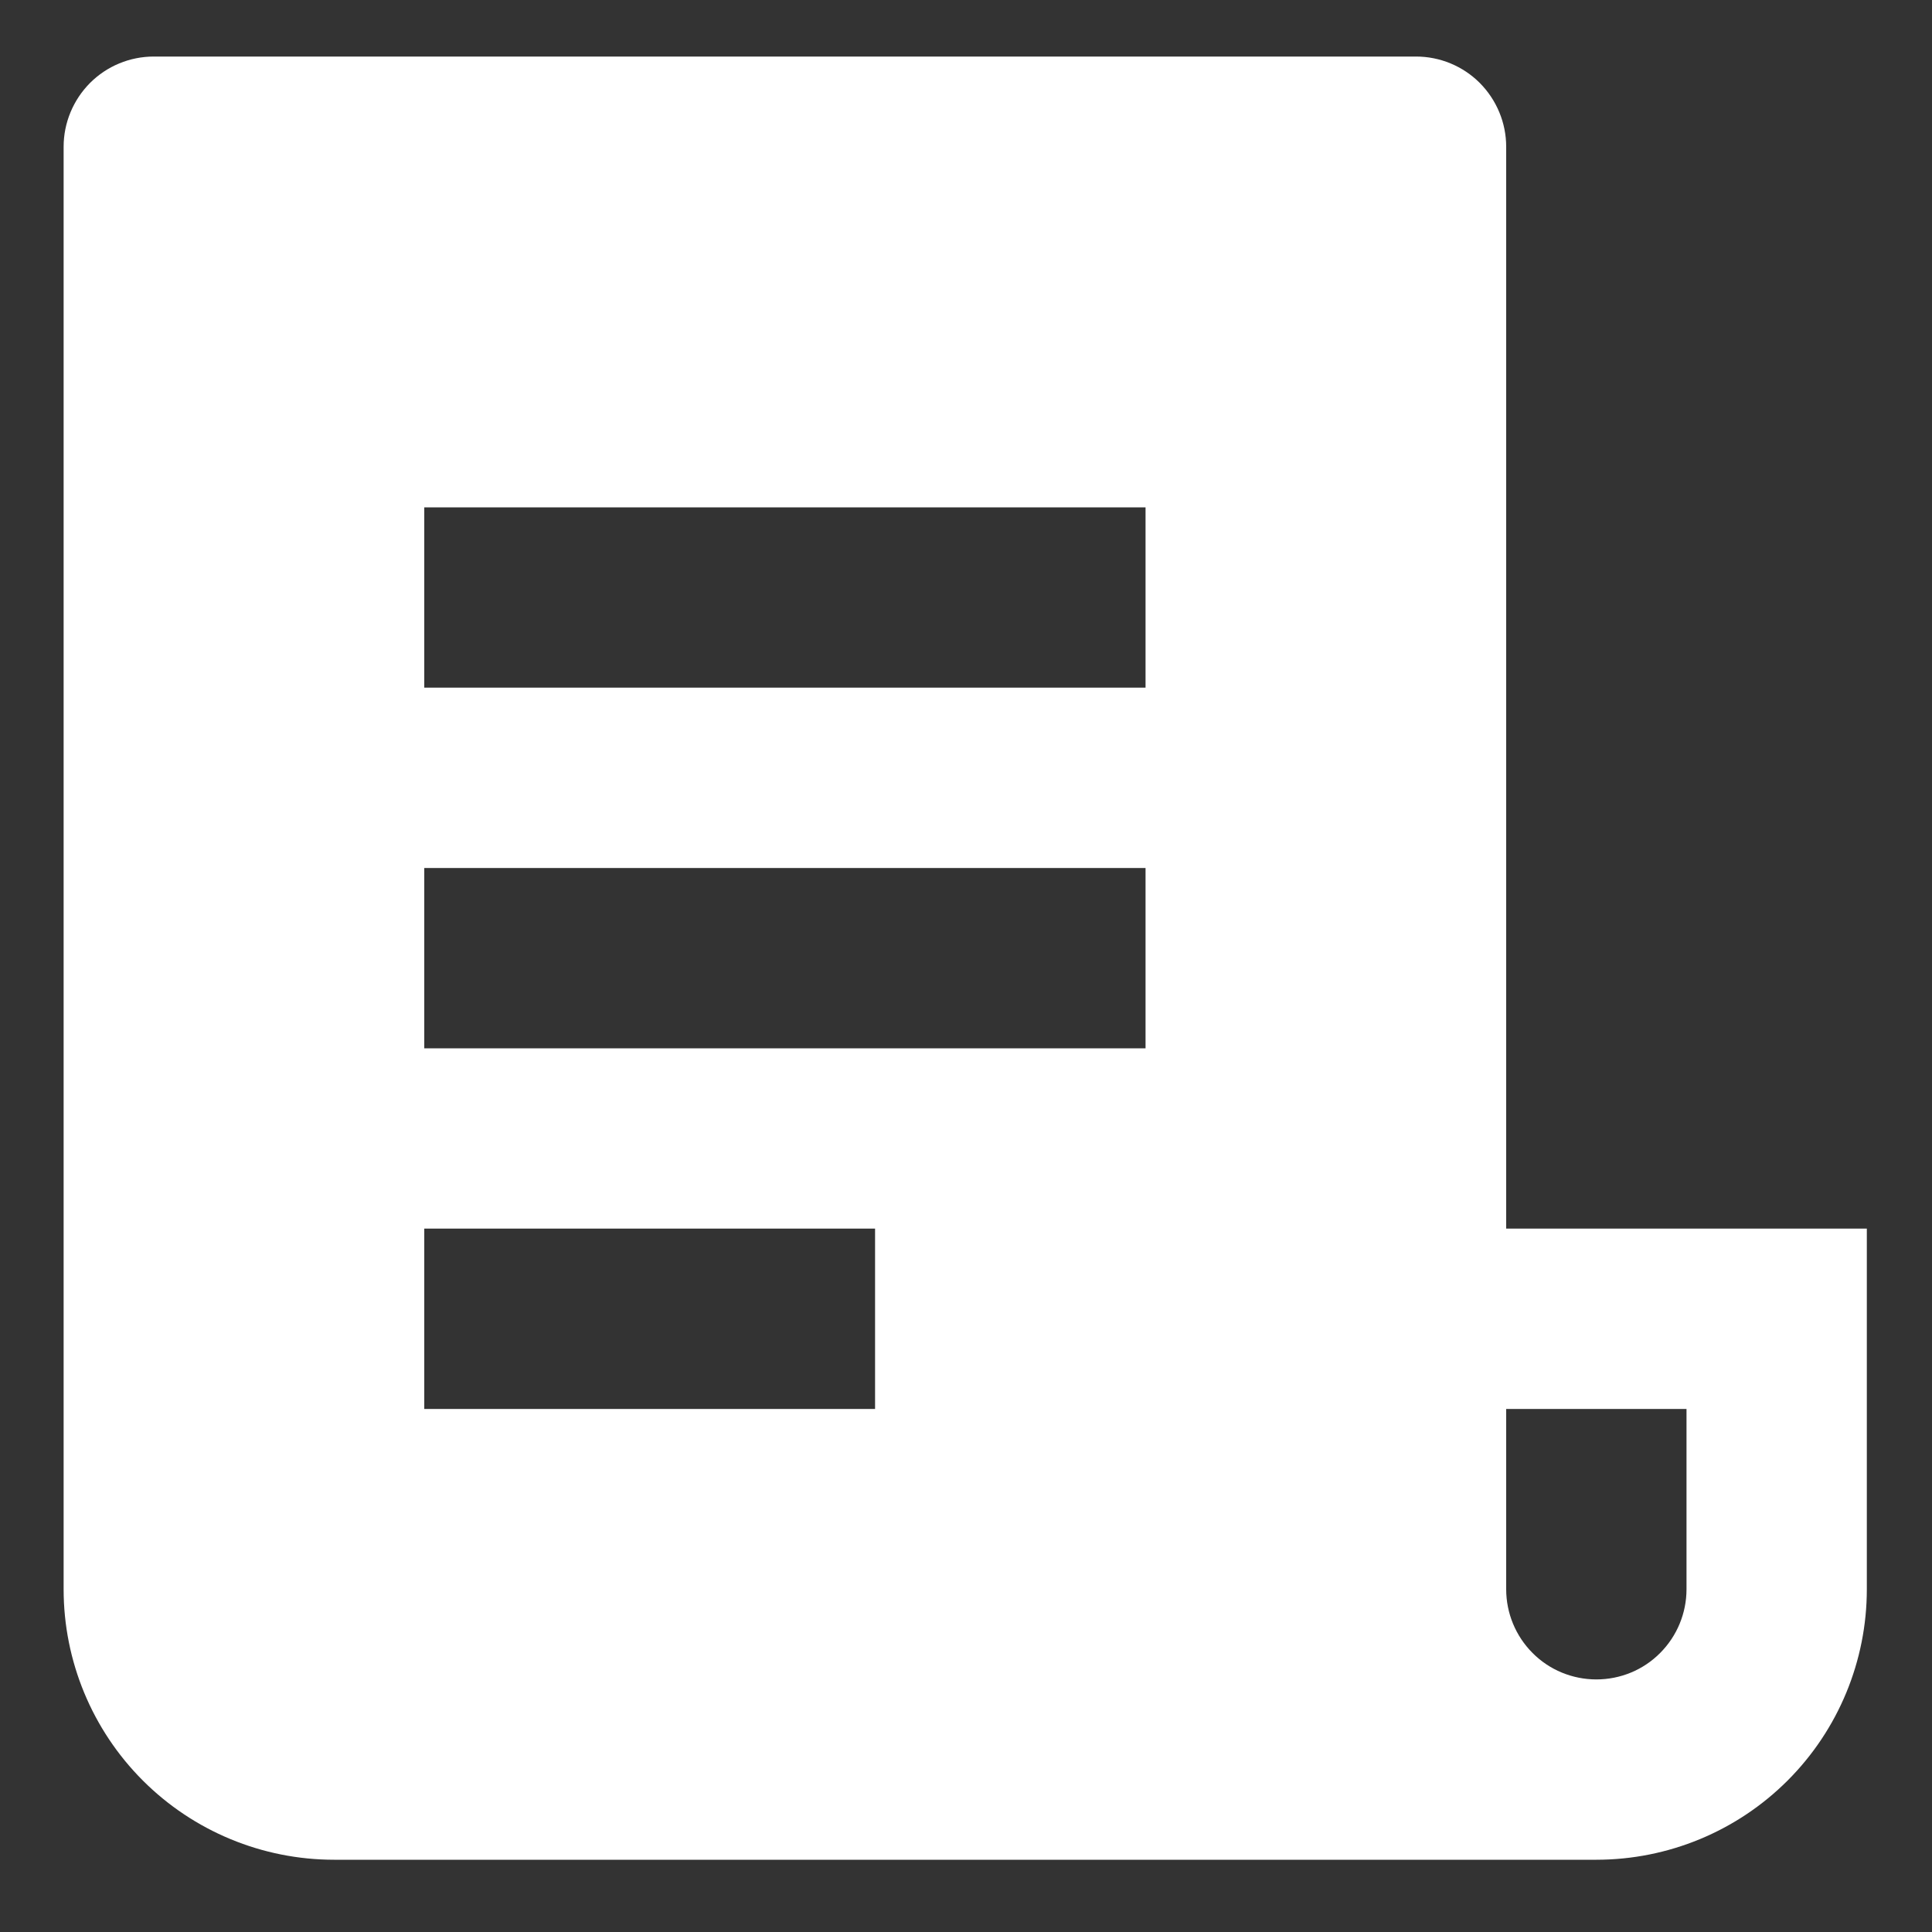 <?xml version="1.0" encoding="UTF-8"?> <svg xmlns="http://www.w3.org/2000/svg" width="15" height="15" viewBox="0 0 15 15" fill="none"><rect x="0" y="0" width="15" height="15" fill="#333333" stroke="none"/><path d="M12.394 14.439H2.594C2.037 14.439 1.503 14.218 1.109 13.824C0.715 13.43 0.494 12.896 0.494 12.339V1.139C0.494 0.954 0.568 0.776 0.699 0.644C0.83 0.513 1.008 0.439 1.194 0.439H10.994C11.18 0.439 11.358 0.513 11.489 0.644C11.62 0.776 11.694 0.954 11.694 1.139V9.539H14.494V12.339C14.494 12.896 14.273 13.43 13.879 13.824C13.485 14.218 12.951 14.439 12.394 14.439ZM11.694 10.939V12.339C11.694 12.525 11.768 12.703 11.899 12.834C12.03 12.966 12.209 13.039 12.394 13.039C12.58 13.039 12.758 12.966 12.889 12.834C13.02 12.703 13.094 12.525 13.094 12.339V10.939H11.694ZM3.294 3.939V5.339H8.894V3.939H3.294ZM3.294 6.739V8.139H8.894V6.739H3.294ZM3.294 9.539V10.939H6.794V9.539H3.294Z" fill="white"></path></svg> 
